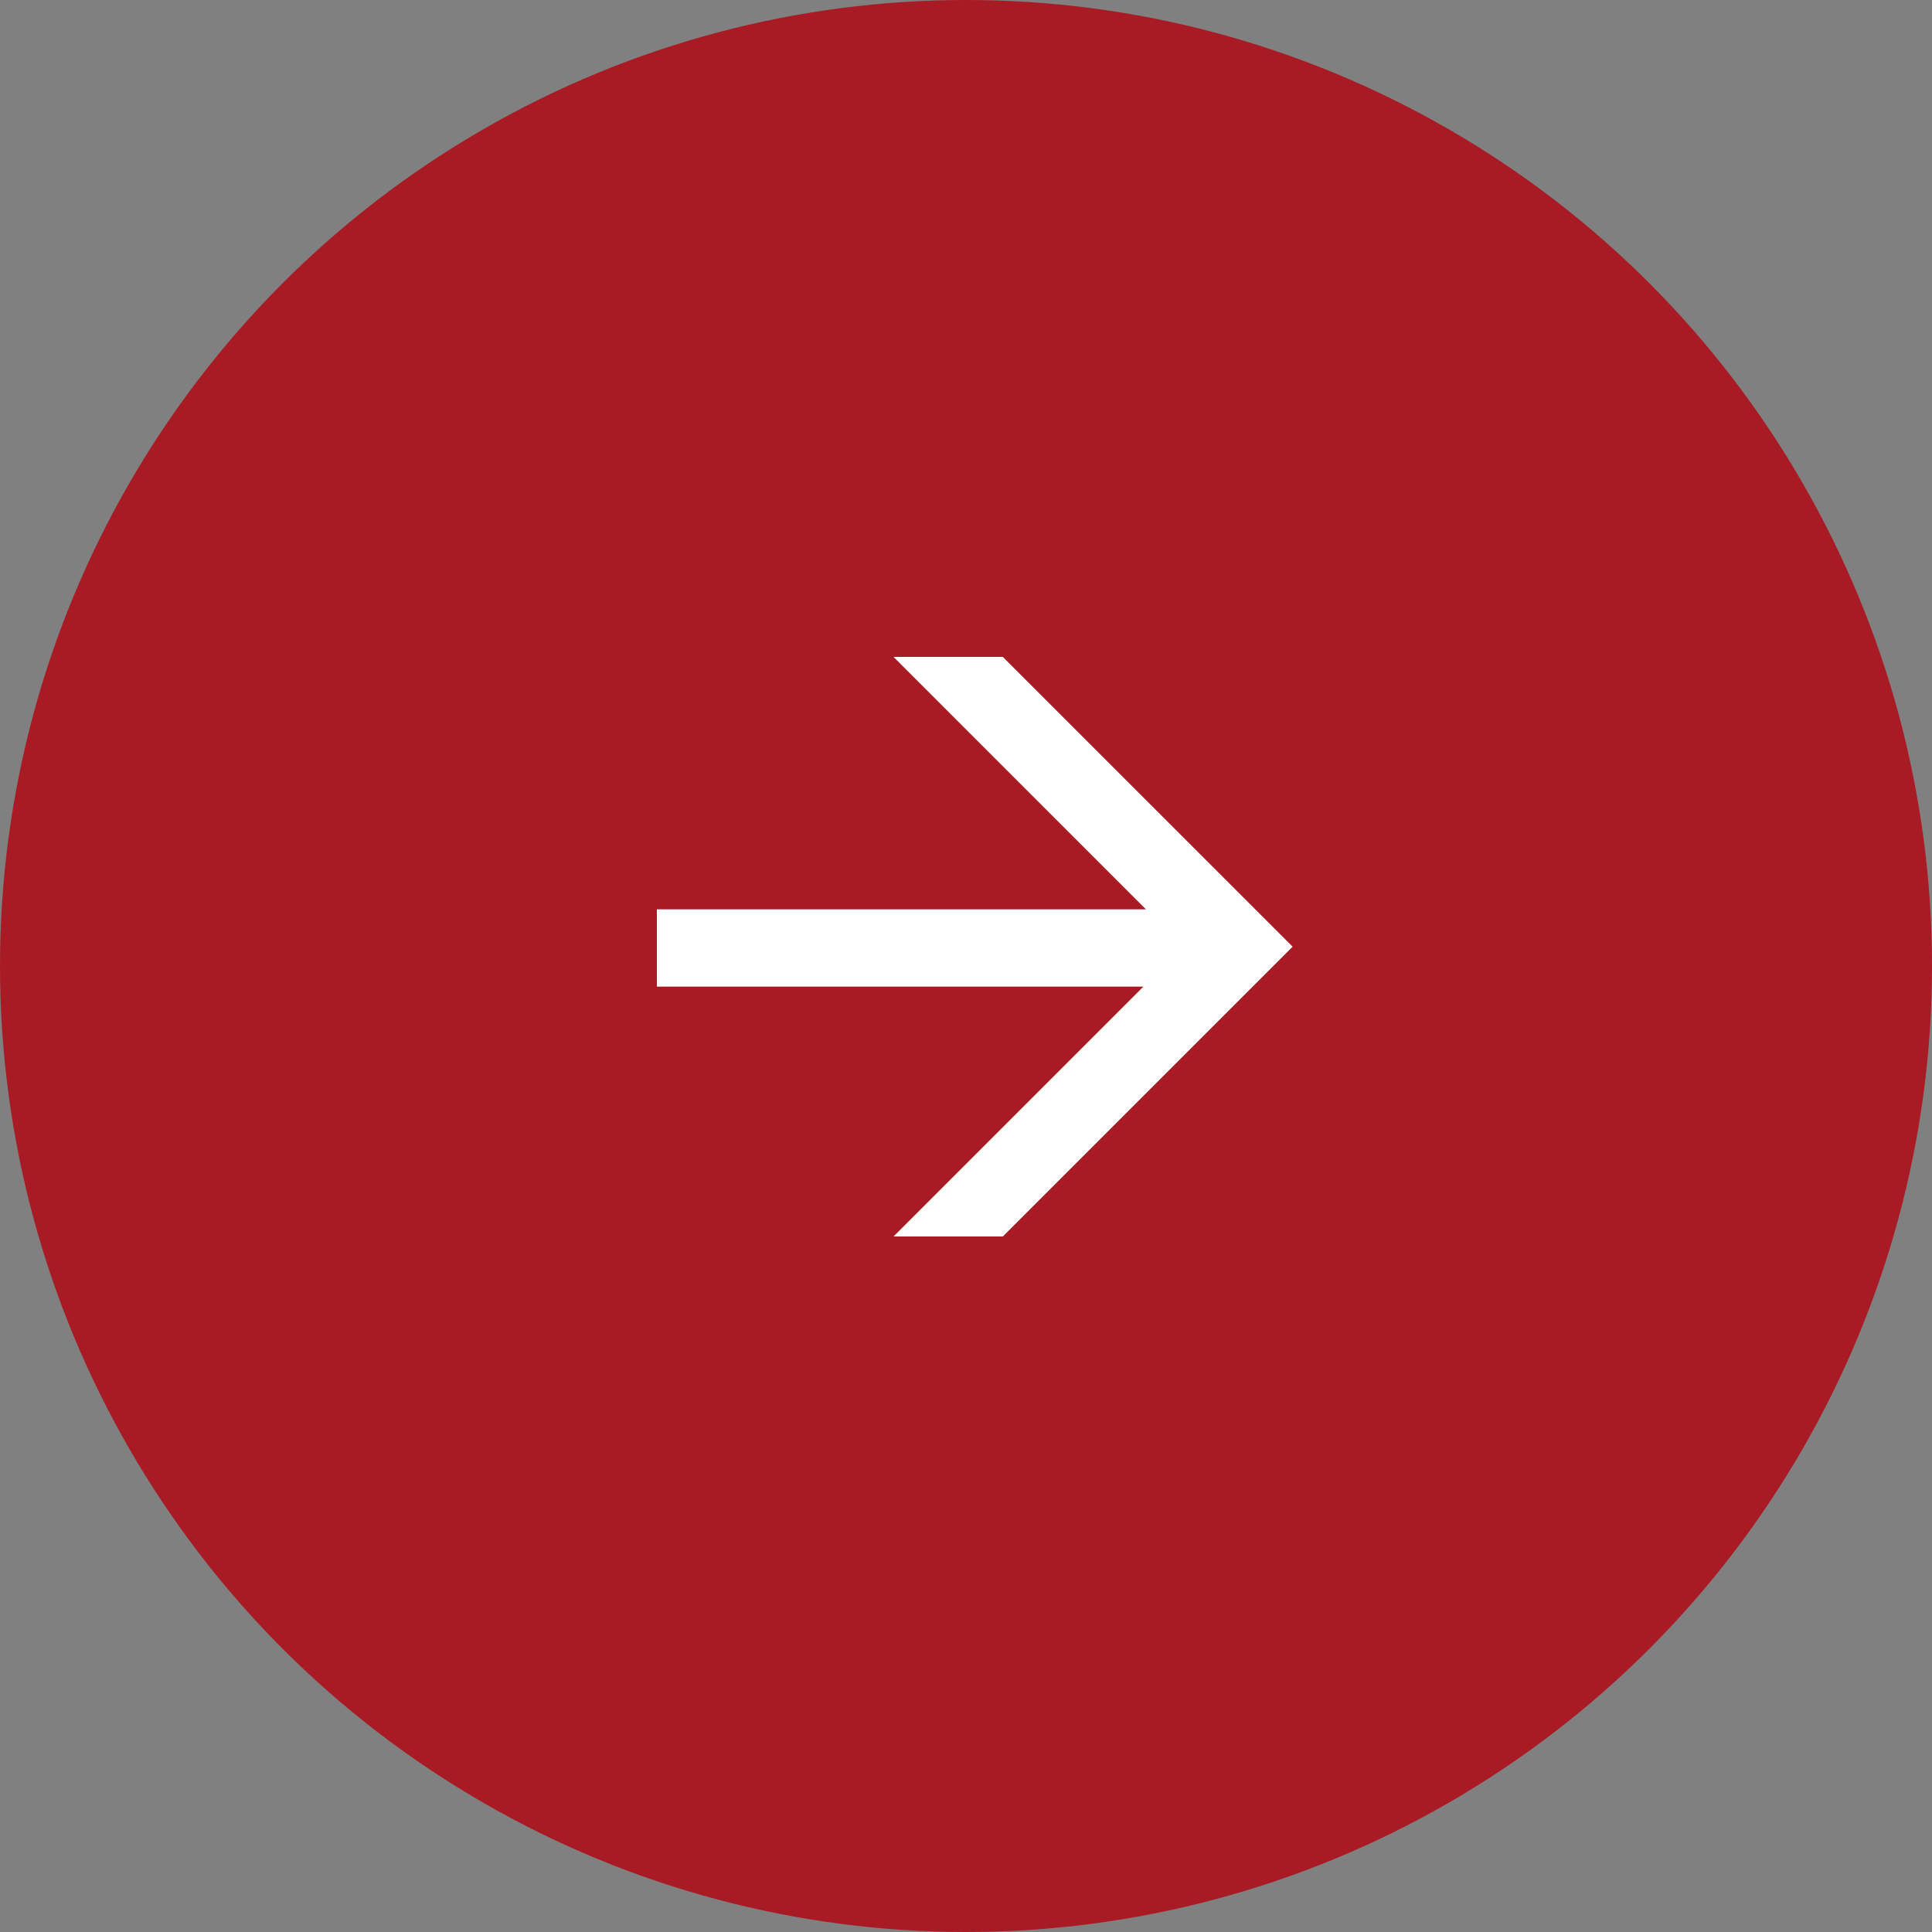 <?xml version="1.0" encoding="UTF-8"?> <svg xmlns="http://www.w3.org/2000/svg" width="50" height="50" viewBox="0 0 50 50" fill="none"><rect x="0" y="0" width="50" height="50" fill="#808080" stroke="none"/> <circle cx="25" cy="25" r="25" fill="#A81B24"></circle> <path fill-rule="evenodd" clip-rule="evenodd" d="M17 25.534H29.591L23.125 32H25.953L33.453 24.5L32.039 23.086L32.039 23.086L25.952 17H23.124L29.657 23.534H17V25.534Z" fill="white"></path> </svg> 